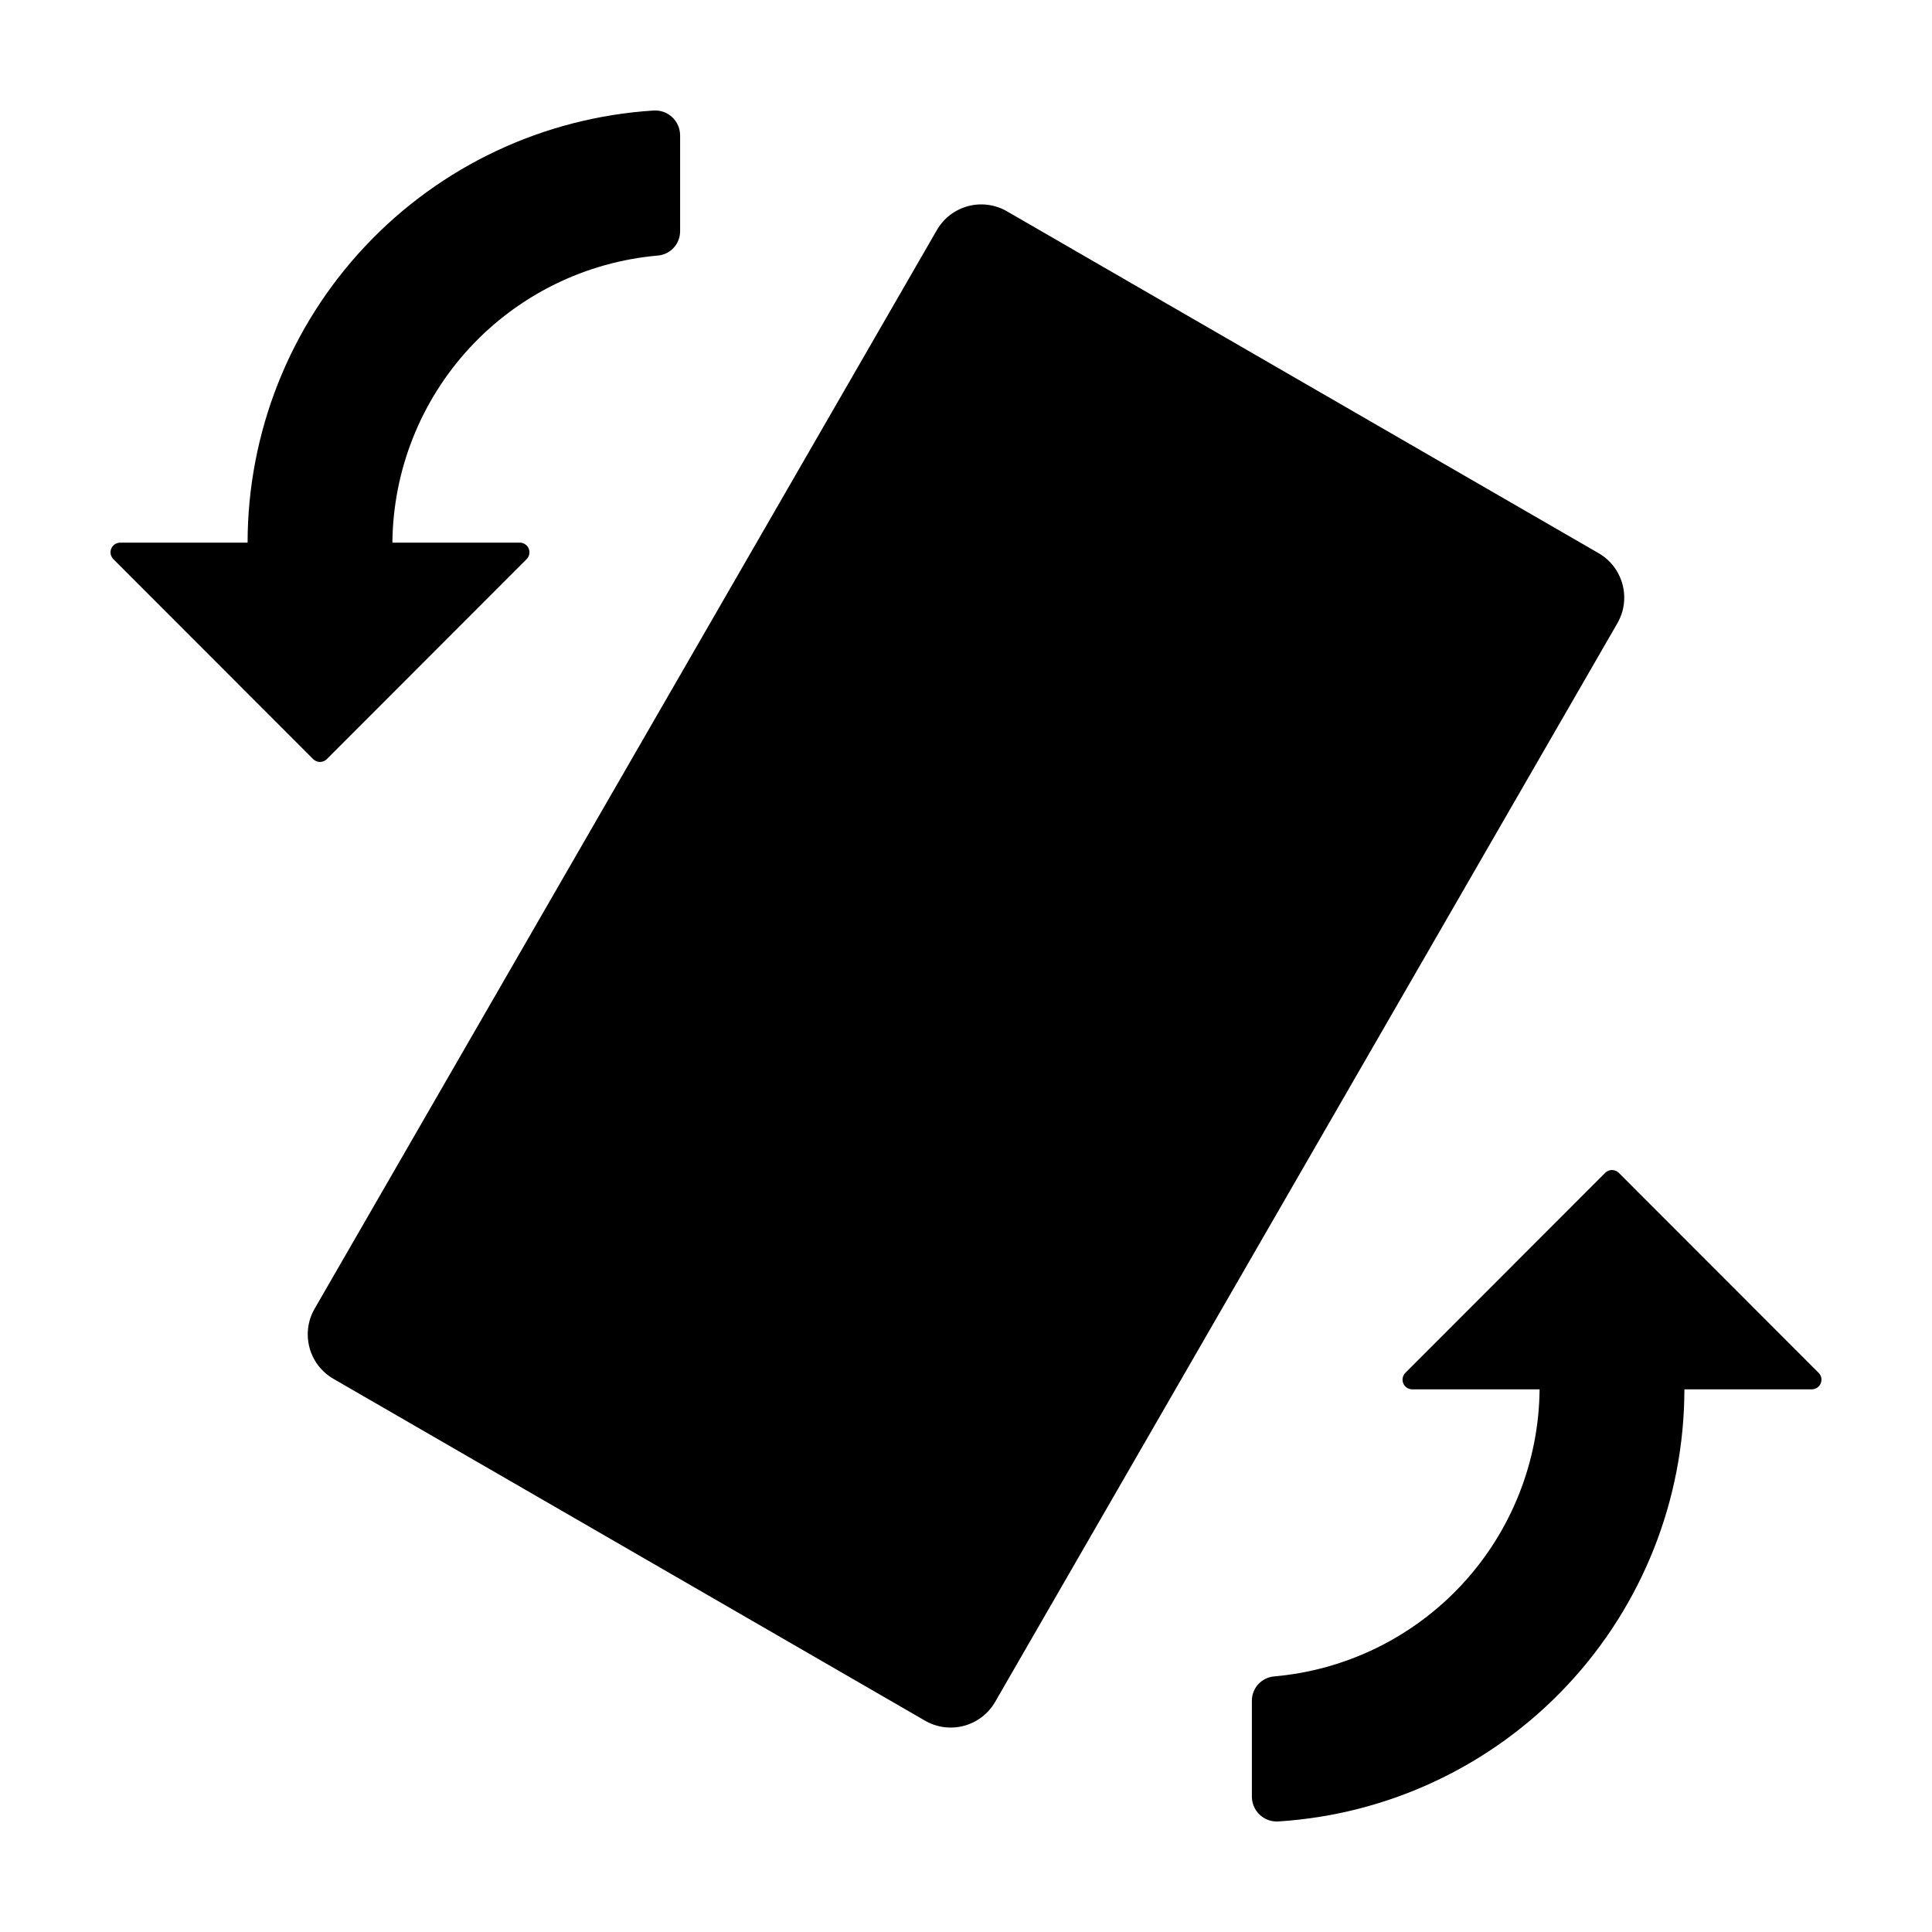 <?xml version="1.0" encoding="UTF-8"?>
<!-- Uploaded to: SVG Repo, www.svgrepo.com, Generator: SVG Repo Mixer Tools -->
<svg fill="#000000" width="800px" height="800px" version="1.1" viewBox="144 144 512 512" xmlns="http://www.w3.org/2000/svg">
 <path d="m227.38 490.82 164.9-285.85h-0.004c1.801-3.121 4.769-5.402 8.25-6.336 3.484-0.934 7.195-0.445 10.316 1.359l156.8 90.602c6.5 3.758 8.727 12.074 4.977 18.578l-164.9 285.85c-1.801 3.125-4.769 5.402-8.25 6.336-3.484 0.934-7.195 0.445-10.316-1.359l-156.8-90.602c-6.5-3.758-8.727-12.074-4.973-18.578zm255.42 135.88c29.129-1.84 56.461-14.703 76.441-35.973 19.984-21.273 31.121-49.352 31.141-78.539h33.766c1.035 0 1.969-0.625 2.363-1.582 0.398-0.957 0.18-2.059-0.555-2.789l-52.949-52.996c-0.48-0.48-1.129-0.75-1.809-0.75-0.68 0-1.332 0.27-1.812 0.75l-52.949 52.996c-0.73 0.73-0.949 1.832-0.555 2.789 0.395 0.957 1.328 1.582 2.367 1.582h33.762-0.004c-0.172 19.164-7.481 37.574-20.492 51.641-13.016 14.066-30.801 22.781-49.891 24.441-3.344 0.309-5.891 3.125-5.863 6.481v25.402c0.008 1.82 0.77 3.559 2.106 4.797 1.332 1.242 3.117 1.875 4.934 1.75zm-308.76-334.52 52.949 52.996c0.48 0.48 1.133 0.75 1.809 0.75 0.68 0 1.332-0.27 1.812-0.75l52.949-52.996c0.73-0.734 0.953-1.836 0.555-2.793-0.395-0.957-1.328-1.582-2.363-1.582h-33.762c0.176-19.164 7.481-37.574 20.492-51.641 13.016-14.066 30.801-22.781 49.891-24.441 3.344-0.309 5.891-3.125 5.863-6.481v-25.402c-0.008-1.82-0.77-3.559-2.102-4.797-1.336-1.238-3.121-1.871-4.938-1.75-29.125 1.84-56.457 14.703-76.441 35.977-19.984 21.27-31.117 49.352-31.141 78.535h-33.766c-1.035 0-1.969 0.625-2.363 1.582-0.398 0.957-0.176 2.059 0.555 2.793z"/>
</svg>